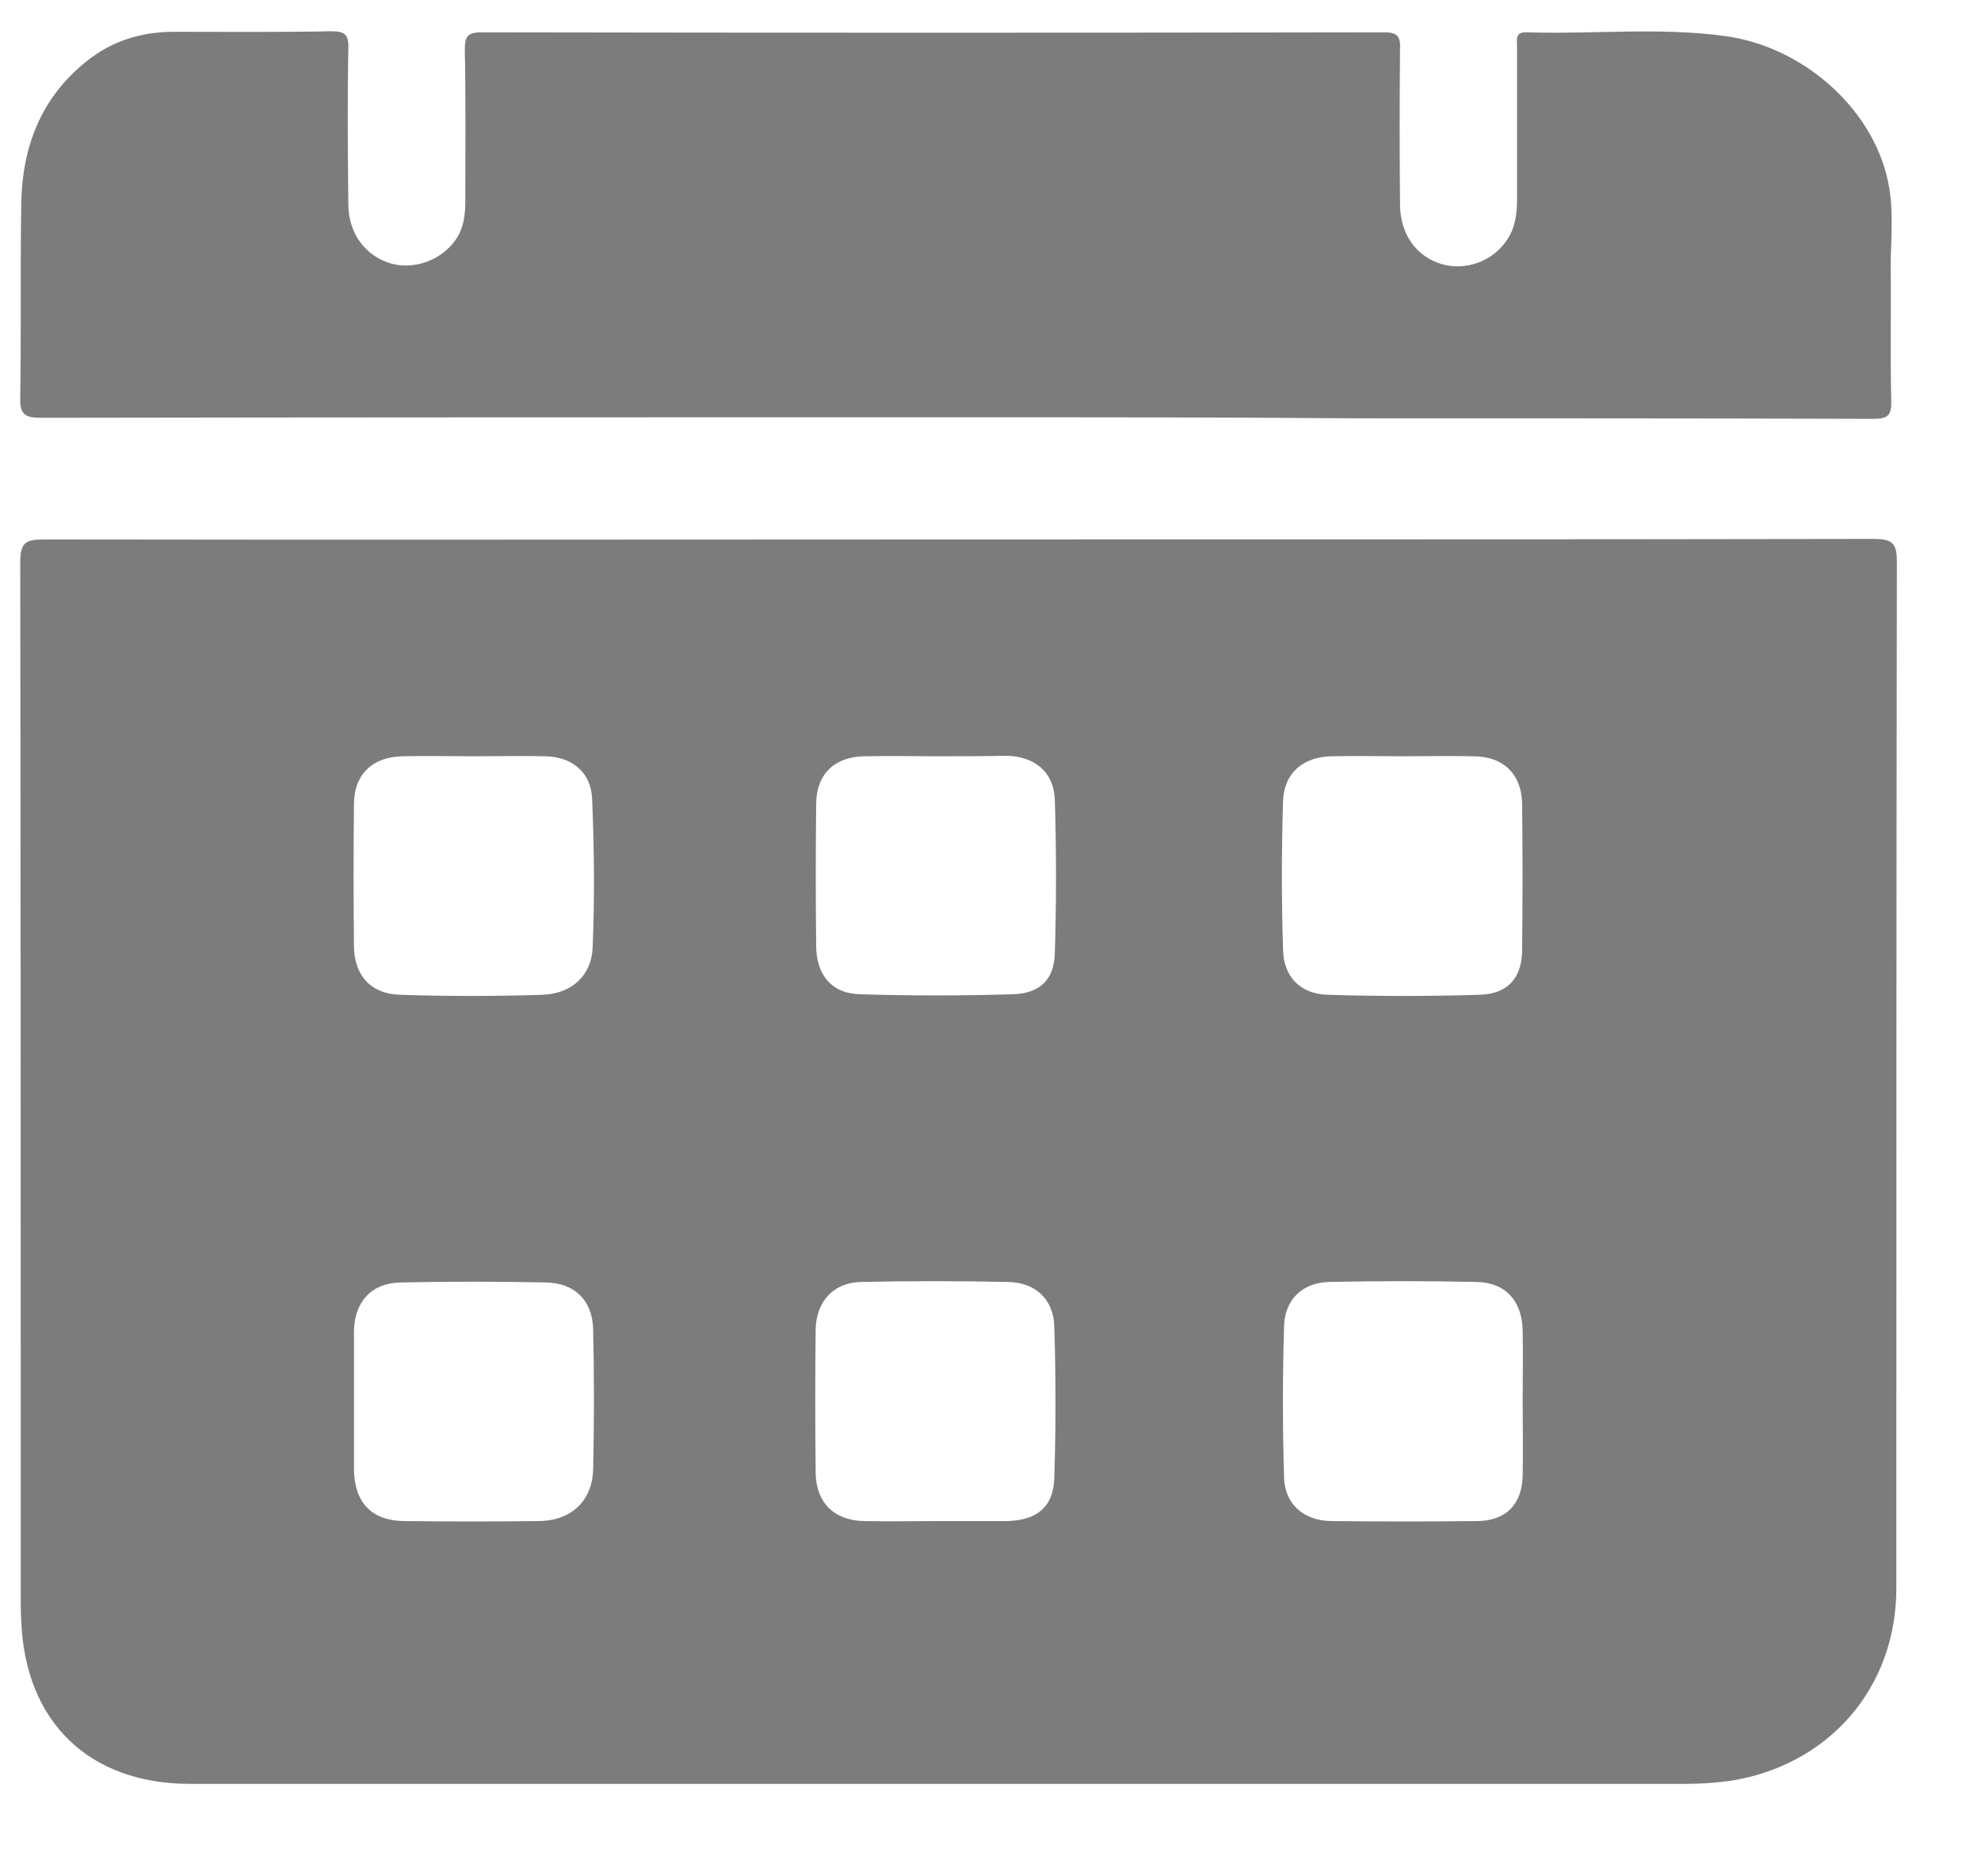 <svg width="19" height="18" viewBox="0 0 19 18" fill="none" xmlns="http://www.w3.org/2000/svg">
<path d="M9.193 5.175C12.122 5.175 15.051 5.175 17.975 5.17C18.163 5.17 18.193 5.224 18.193 5.393C18.188 8.674 18.188 11.956 18.188 15.237C18.188 16.19 17.543 16.935 16.595 17.084C16.451 17.103 16.312 17.113 16.168 17.113C11.388 17.113 6.602 17.113 1.822 17.113C0.859 17.113 0.243 16.523 0.204 15.555C0.199 15.47 0.199 15.381 0.199 15.296C0.199 11.995 0.199 8.699 0.194 5.398C0.194 5.2 0.248 5.175 0.427 5.175C3.351 5.18 6.275 5.175 9.193 5.175ZM9 14.592C9.208 14.592 9.422 14.592 9.63 14.592C9.64 14.592 9.655 14.592 9.665 14.592C9.948 14.582 10.102 14.457 10.112 14.18C10.127 13.698 10.127 13.212 10.112 12.73C10.107 12.467 9.933 12.303 9.67 12.298C9.198 12.288 8.727 12.288 8.26 12.298C7.992 12.303 7.828 12.487 7.823 12.755C7.818 13.212 7.818 13.673 7.823 14.13C7.828 14.418 8.002 14.587 8.29 14.592C8.528 14.597 8.767 14.592 9 14.592ZM13.463 7.255C13.234 7.255 13.006 7.25 12.773 7.255C12.499 7.26 12.316 7.414 12.306 7.682C12.291 8.158 12.291 8.635 12.306 9.111C12.311 9.369 12.47 9.533 12.728 9.543C13.214 9.558 13.706 9.558 14.197 9.543C14.465 9.533 14.599 9.379 14.599 9.106C14.604 8.64 14.604 8.178 14.599 7.711C14.594 7.428 14.421 7.255 14.128 7.255C13.909 7.25 13.686 7.255 13.463 7.255ZM14.604 13.435C14.604 13.212 14.609 12.988 14.604 12.765C14.599 12.482 14.441 12.303 14.162 12.298C13.691 12.288 13.219 12.288 12.753 12.298C12.495 12.303 12.326 12.462 12.316 12.715C12.301 13.202 12.301 13.693 12.316 14.184C12.326 14.433 12.509 14.587 12.763 14.592C13.234 14.597 13.706 14.597 14.172 14.592C14.445 14.587 14.594 14.433 14.604 14.165C14.609 13.916 14.604 13.678 14.604 13.435ZM8.98 7.255C8.752 7.255 8.523 7.25 8.29 7.255C8.002 7.26 7.828 7.428 7.828 7.716C7.823 8.168 7.823 8.62 7.828 9.072C7.828 9.35 7.977 9.533 8.25 9.538C8.737 9.553 9.228 9.553 9.72 9.538C9.978 9.528 10.112 9.394 10.117 9.141C10.132 8.655 10.132 8.163 10.117 7.672C10.107 7.404 9.923 7.255 9.65 7.25C9.427 7.255 9.203 7.255 8.98 7.255ZM3.395 13.45C3.395 13.668 3.395 13.882 3.395 14.1C3.4 14.413 3.564 14.587 3.872 14.592C4.304 14.597 4.741 14.597 5.173 14.592C5.475 14.587 5.679 14.403 5.689 14.1C5.699 13.648 5.699 13.197 5.689 12.745C5.679 12.472 5.51 12.308 5.237 12.303C4.77 12.293 4.309 12.293 3.842 12.303C3.564 12.308 3.4 12.487 3.395 12.77C3.395 12.993 3.395 13.222 3.395 13.45ZM4.552 7.255C4.324 7.255 4.095 7.25 3.862 7.255C3.574 7.26 3.395 7.428 3.395 7.716C3.39 8.168 3.39 8.62 3.395 9.072C3.395 9.354 3.554 9.533 3.832 9.543C4.289 9.558 4.751 9.558 5.207 9.543C5.48 9.533 5.674 9.359 5.684 9.091C5.704 8.615 5.699 8.138 5.679 7.662C5.669 7.409 5.485 7.26 5.232 7.255C5.014 7.25 4.785 7.255 4.552 7.255Z" fill="#7B7C7B"/>
<path d="M9.164 4.003C6.24 4.003 3.321 4.003 0.397 4.008C0.238 4.008 0.189 3.978 0.194 3.81C0.204 3.189 0.194 2.569 0.204 1.948C0.213 1.412 0.392 0.94 0.824 0.593C1.067 0.394 1.355 0.305 1.668 0.305C2.169 0.305 2.671 0.31 3.177 0.3C3.306 0.3 3.346 0.33 3.341 0.464C3.331 0.965 3.336 1.467 3.341 1.973C3.346 2.246 3.51 2.459 3.753 2.529C3.976 2.588 4.224 2.499 4.363 2.31C4.448 2.196 4.463 2.062 4.463 1.923C4.463 1.442 4.468 0.955 4.458 0.474C4.458 0.345 4.488 0.31 4.622 0.31C7.506 0.315 10.39 0.315 13.274 0.31C13.393 0.31 13.433 0.34 13.428 0.464C13.423 0.965 13.423 1.467 13.428 1.973C13.433 2.251 13.587 2.464 13.83 2.534C14.048 2.598 14.302 2.514 14.441 2.32C14.53 2.201 14.55 2.062 14.55 1.913C14.55 1.422 14.55 0.935 14.55 0.444C14.55 0.379 14.53 0.305 14.644 0.31C15.274 0.33 15.91 0.26 16.54 0.345C17.32 0.449 18 1.079 18.119 1.799C18.163 2.052 18.134 2.306 18.134 2.559C18.139 2.986 18.129 3.413 18.139 3.844C18.144 3.988 18.104 4.018 17.965 4.018C16.307 4.013 14.654 4.013 12.996 4.013C11.72 4.003 10.444 4.003 9.164 4.003Z" fill="#7B7C7B"/>
</svg>
